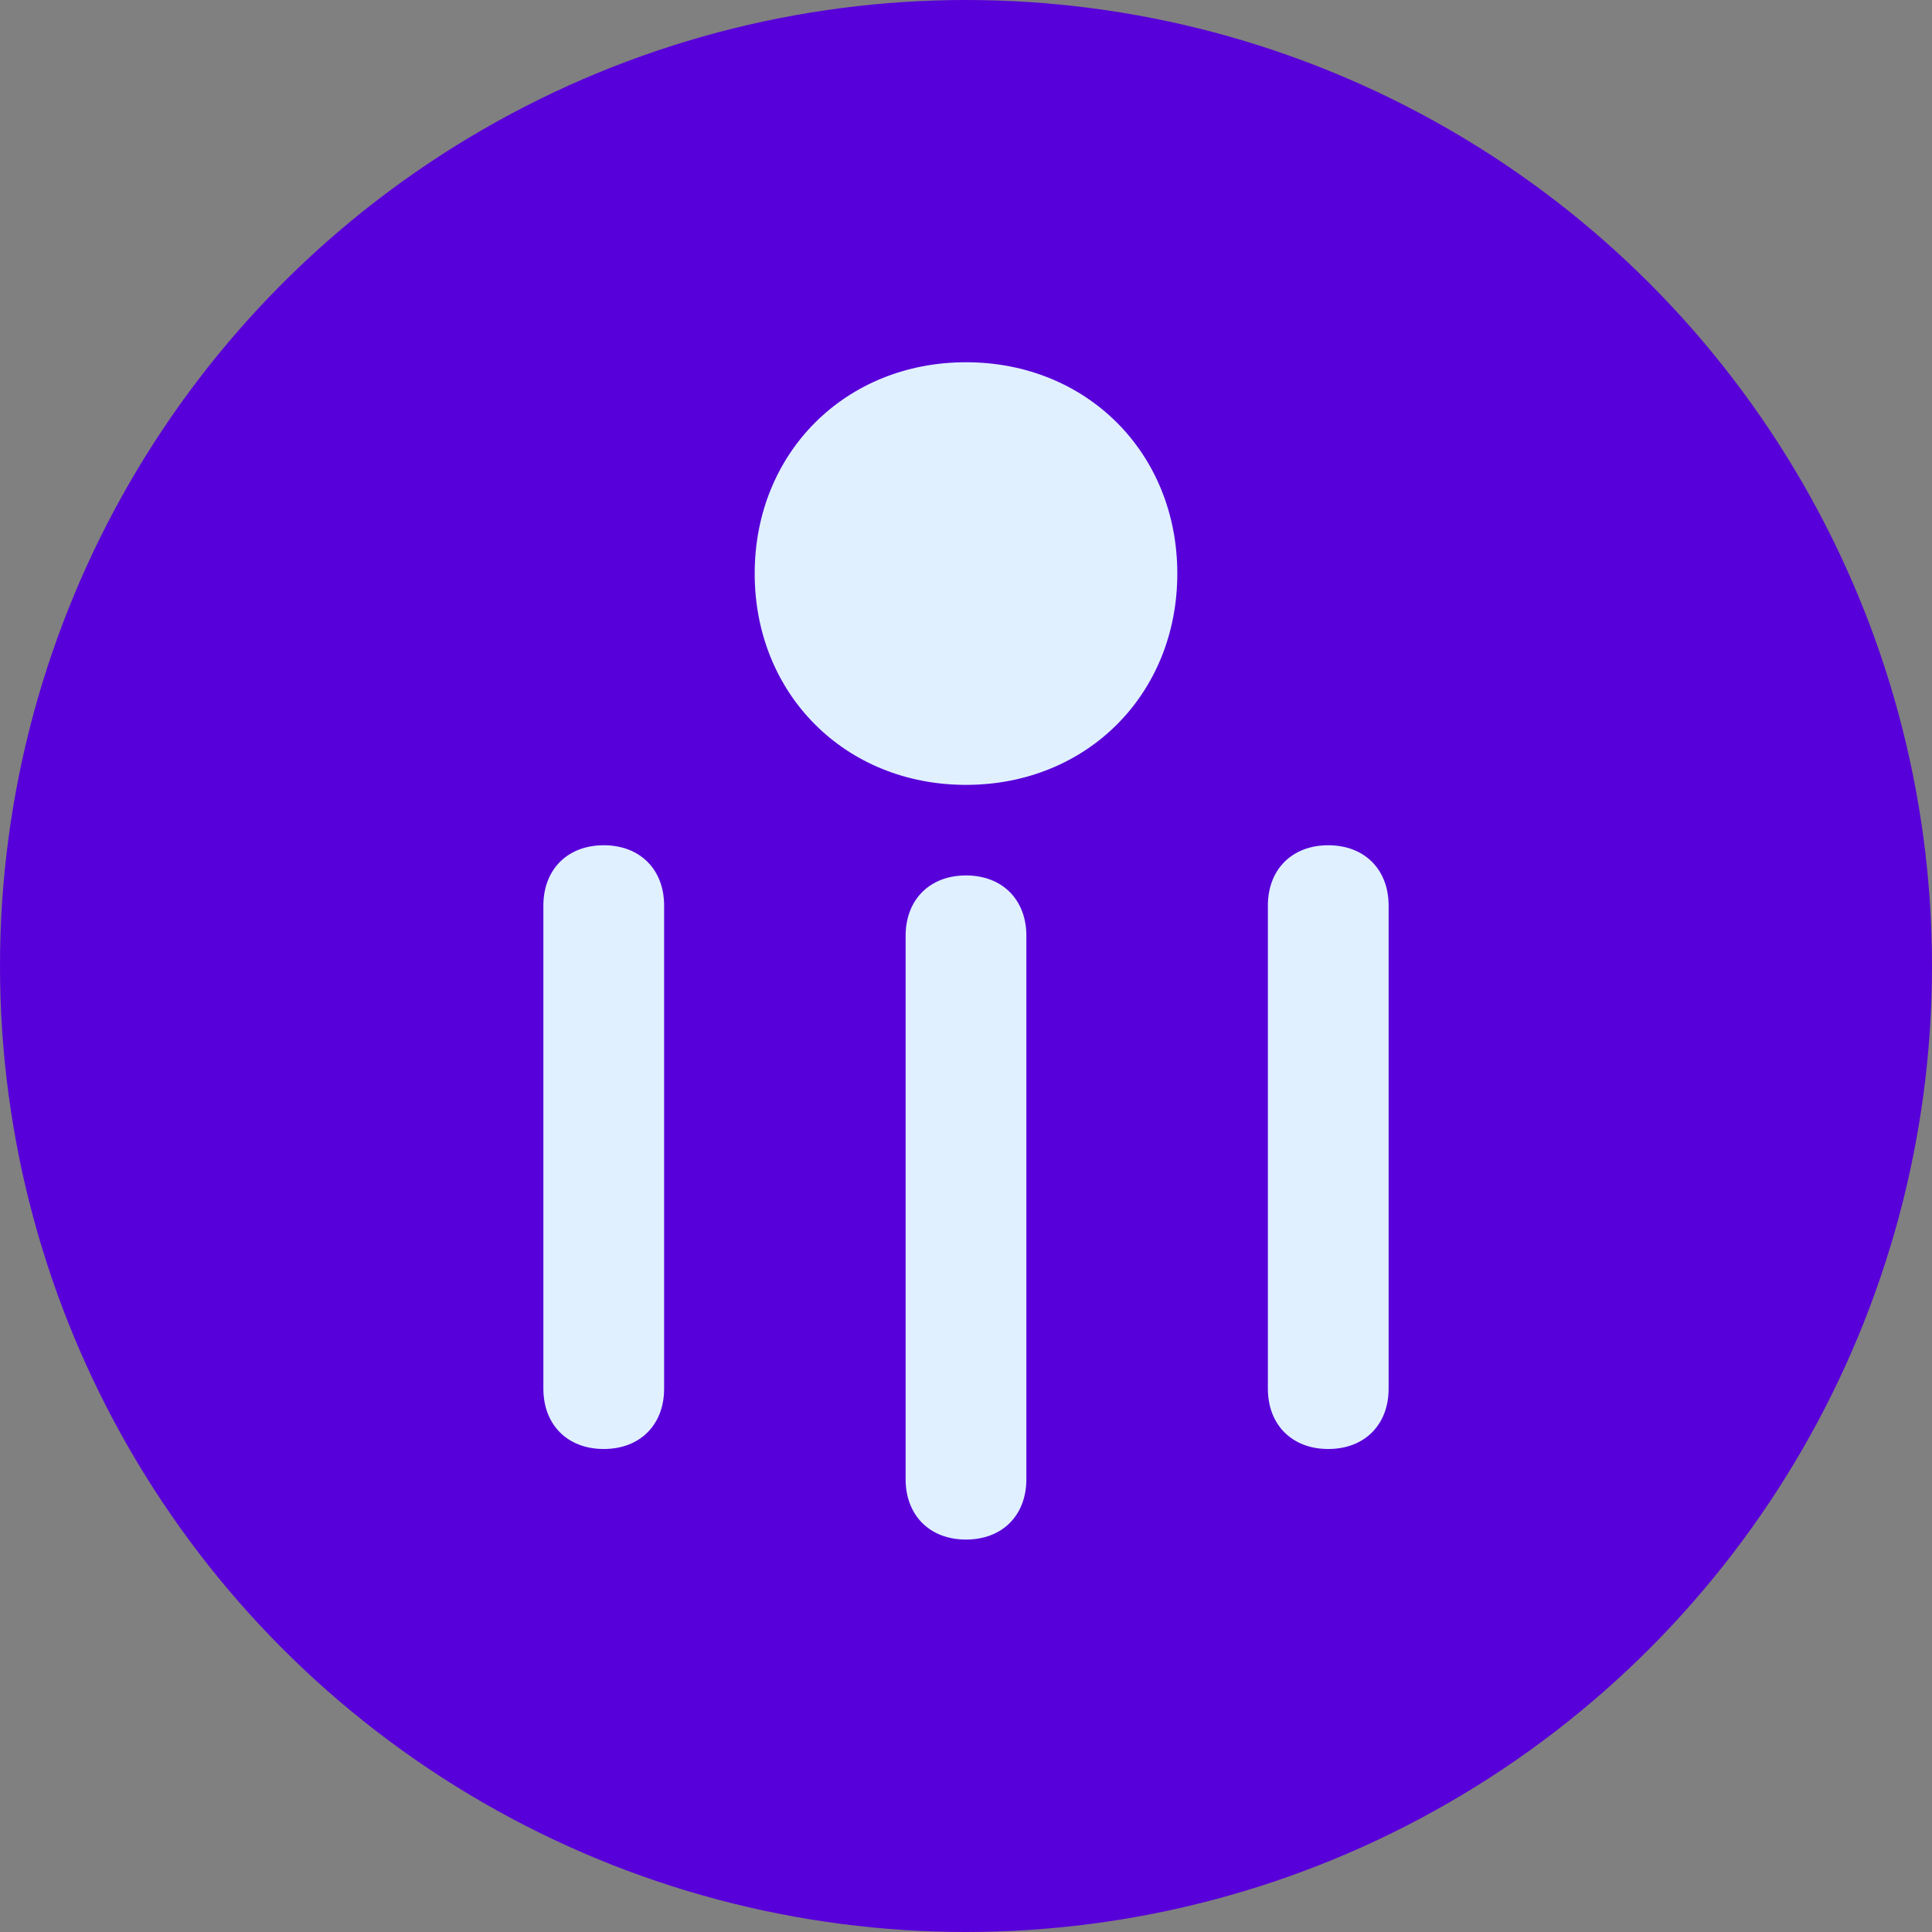 <svg xmlns="http://www.w3.org/2000/svg" width="32" height="32" viewBox="0 0 32 32">
  <rect x="0" y="0" width="32" height="32" fill="#808080" stroke="none"/>
  <style>
    .background {
      fill: #5800D9;
    }
    .yoga-symbol {
      fill: #E0F0FF;
    }
  </style>
  
  <!-- Фон -->
  <circle class="background" cx="16" cy="16" r="16" />
  
  <!-- Йога силуэт (упрощенный) -->
  <path class="yoga-symbol" d="M16 6c-2 0-3.5 1.5-3.5 3.5S14 13 16 13s3.5-1.5 3.5-3.5S18 6 16 6zm-6 8c-.6 0-1 .4-1 1v8c0 .6.4 1 1 1s1-.4 1-1v-8c0-.6-.4-1-1-1zm12 0c-.6 0-1 .4-1 1v8c0 .6.4 1 1 1s1-.4 1-1v-8c0-.6-.4-1-1-1zm-6 .5c-.6 0-1 .4-1 1v9c0 .6.4 1 1 1s1-.4 1-1v-9c0-.6-.4-1-1-1z" />
</svg> 